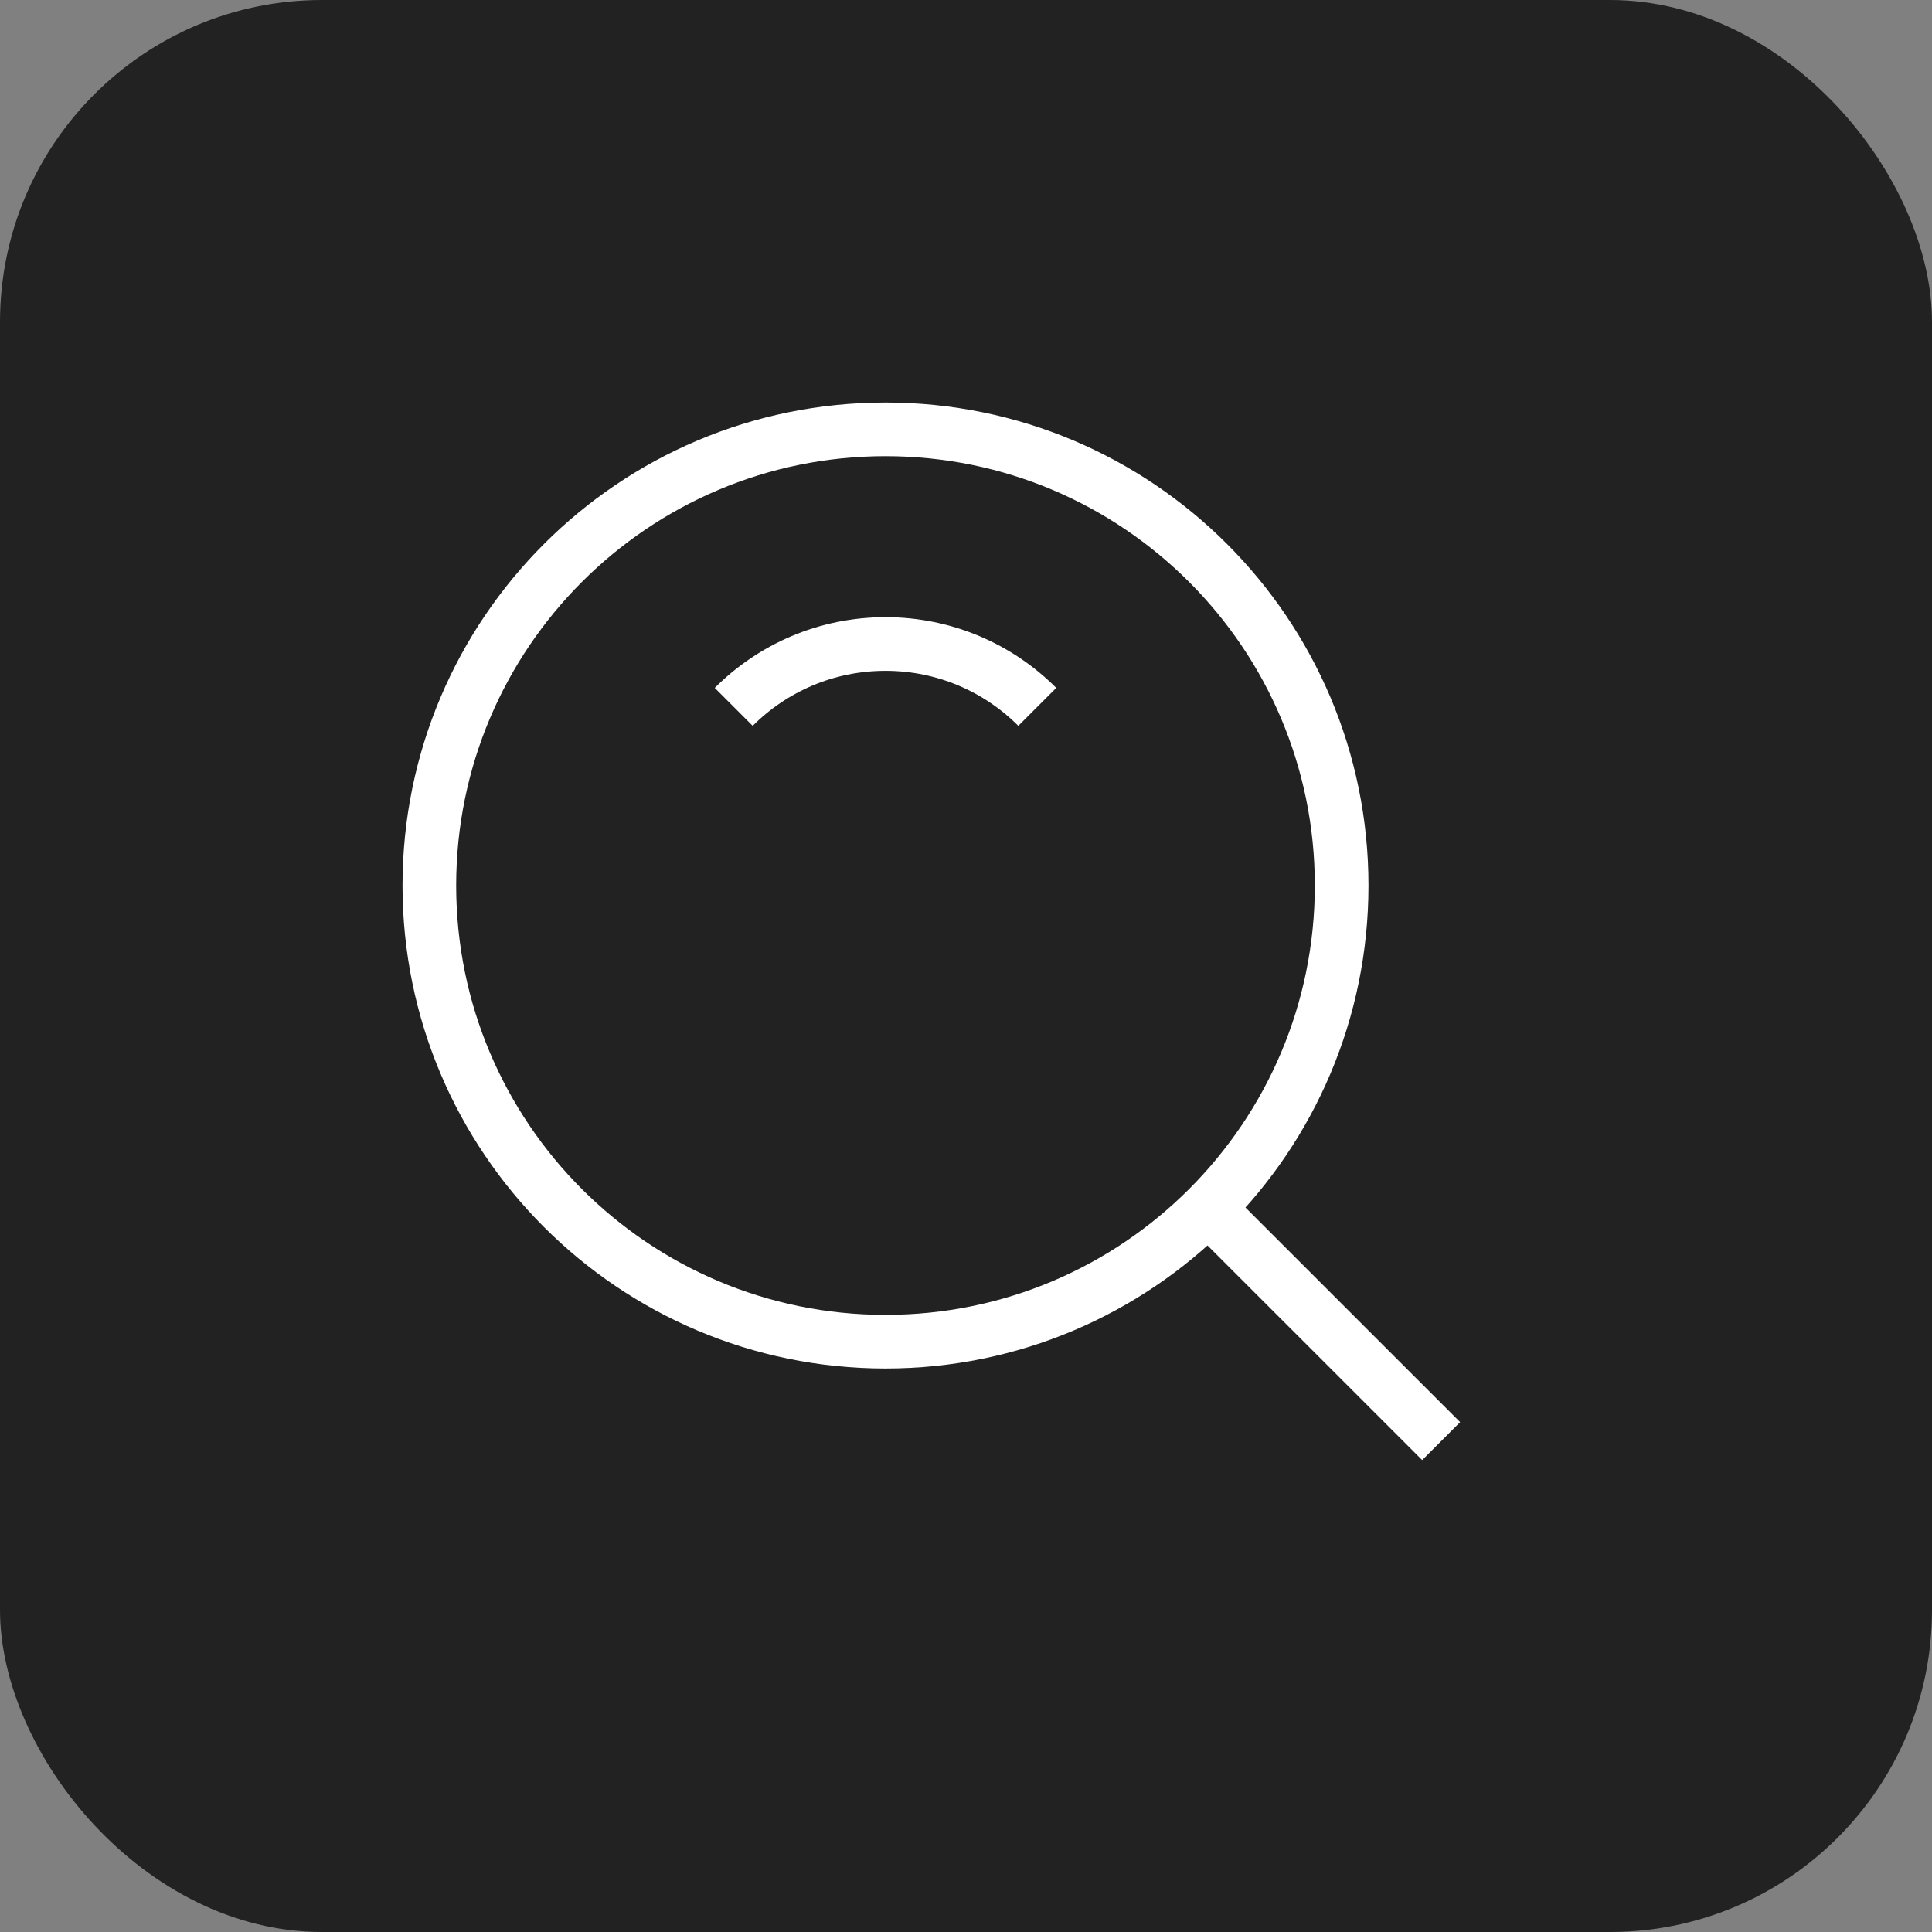 <svg width="48" height="48" viewBox="0 0 48 48" fill="none" xmlns="http://www.w3.org/2000/svg">
<rect x="0" y="0" width="48" height="48" fill="#808080" stroke="none"/>
<g clip-path="url(#clip0_199_2323)">
<rect width="48" height="48" rx="8" fill="#222222"/>
<path d="M22 33.334C28.259 33.334 33.333 28.259 33.333 22C33.333 15.741 28.259 10.667 22 10.667C15.741 10.667 10.667 15.741 10.667 22C10.667 28.259 15.741 33.334 22 33.334Z" stroke="white" stroke-width="1.333"/>
<path d="M25.771 17.562C24.806 16.597 23.473 16 22 16C20.527 16 19.194 16.597 18.229 17.562" stroke="white" stroke-width="1.333"/>
<path d="M30.148 30.148L35.805 35.804" stroke="white" stroke-width="1.333"/>
</g>
<defs>
<clipPath id="clip0_199_2323">
<rect width="48" height="48" fill="white"/>
</clipPath>
</defs>
</svg>
